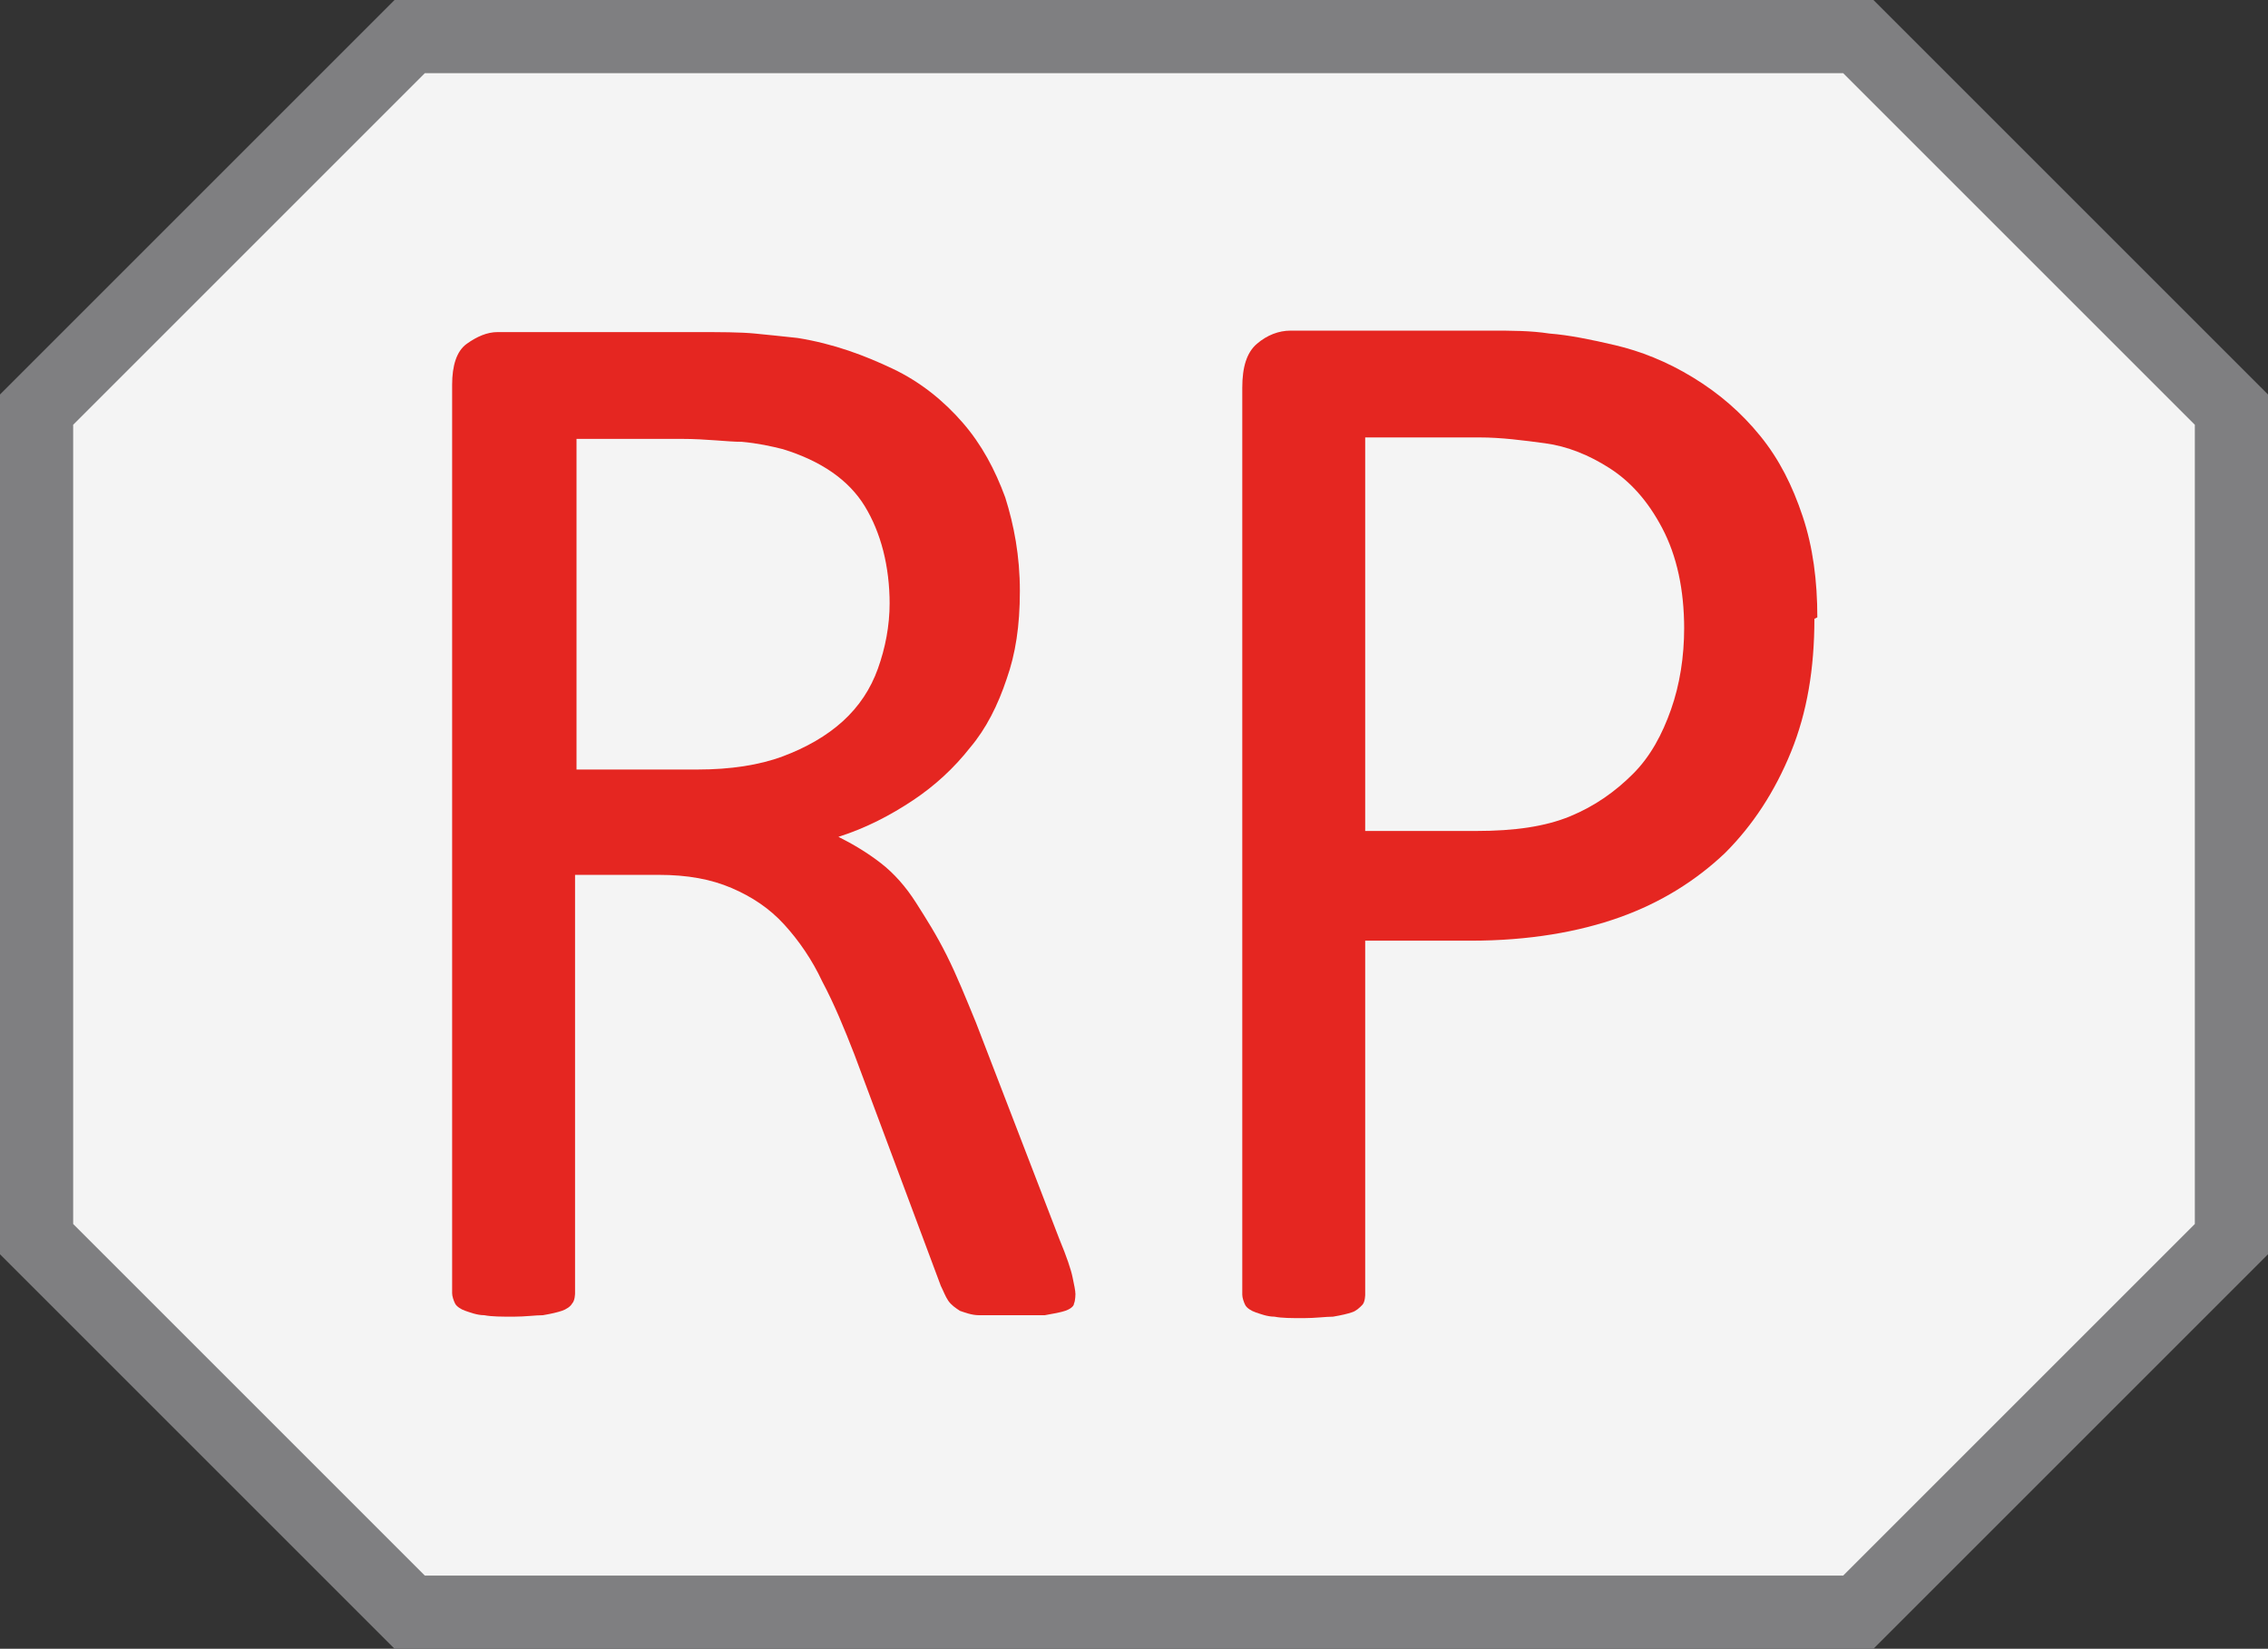 <?xml version="1.0" encoding="UTF-8"?>
<svg id="Capa" xmlns="http://www.w3.org/2000/svg" viewBox="0 0 15.5 11.27">
  <rect x="0" y="0" width="15.5" height="11.27" fill="#333333" stroke="none"/>
  <defs>
    <style>
      .cls-1 {
        fill: #f4f4f4;
        stroke: #7f7f81;
        stroke-miterlimit: 10;
        stroke-width: .5px;
      }

      .cls-2 {
        fill: #e52621;
        stroke-width: 0px;
      }
    </style>
  </defs>
  <path id="FONDO" class="cls-1" d="M12.7,11.02H2.8c-1-1-1.55-1.55-2.55-2.55V2.8C1.25,1.8,1.8,1.25,2.8.25h9.9c1,1,1.55,1.55,2.55,2.55v5.67l-2.55,2.55Z"/>
  <g>
    <path class="cls-2" d="M7.35,8.84s0,.05-.01.07c0,.02-.03.04-.06.05-.03.01-.08.02-.14.03-.06,0-.14,0-.24,0-.09,0-.15,0-.21,0-.05,0-.1-.02-.13-.03-.03-.02-.06-.04-.08-.07s-.03-.06-.05-.1l-.59-1.58c-.07-.18-.14-.35-.22-.5-.07-.15-.16-.28-.26-.39-.1-.11-.22-.19-.36-.25-.14-.06-.3-.09-.5-.09h-.57v2.86s0,.05-.02.07c-.01.02-.04.04-.07.05-.03.01-.07.02-.13.03-.05,0-.12.01-.2.01s-.15,0-.2-.01c-.05,0-.1-.02-.13-.03-.03-.01-.06-.03-.07-.05-.01-.02-.02-.05-.02-.07V2.63c0-.13.03-.23.1-.28s.14-.08.21-.08h1.36c.16,0,.3,0,.4.01s.2.02.29.03c.25.04.46.12.65.21s.35.22.48.37c.13.15.22.32.29.51.06.19.1.4.1.64s-.03.43-.09.6c-.06.18-.14.34-.25.47-.11.14-.24.26-.39.36-.15.1-.32.19-.51.25.1.05.2.11.29.18.09.07.17.16.24.27s.14.22.21.36c.07.14.13.29.2.46l.57,1.48c.05.12.08.21.09.26.01.05.02.09.02.12ZM6.08,4.13c0-.26-.06-.49-.17-.67s-.3-.31-.56-.39c-.08-.02-.17-.04-.28-.05-.1,0-.24-.02-.41-.02h-.72v2.26h.83c.22,0,.42-.03.58-.09.16-.06.3-.14.41-.24s.19-.22.24-.36.08-.29.08-.45Z"/>
    <path class="cls-2" d="M12.4,4.23c0,.34-.05.64-.16.91-.11.27-.26.5-.45.69-.2.19-.44.34-.72.44-.28.1-.62.16-1.02.16h-.72v2.42s0,.05-.02.07c-.02.02-.04.04-.07.05-.03.01-.07.02-.13.03-.05,0-.12.01-.2.01s-.15,0-.2-.01c-.05,0-.1-.02-.13-.03-.03-.01-.06-.03-.07-.05-.01-.02-.02-.05-.02-.07V2.65c0-.14.03-.24.1-.3.07-.06.15-.09.23-.09h1.37c.14,0,.27,0,.4.02.13.01.28.04.45.08.17.04.35.11.53.22.18.11.33.24.46.4s.22.34.29.55.1.44.1.69ZM11.51,4.3c0-.27-.05-.5-.15-.69s-.22-.32-.36-.41c-.14-.09-.29-.15-.44-.17s-.3-.04-.45-.04h-.78v2.69h.76c.26,0,.47-.03.64-.1.17-.07.31-.17.43-.29s.2-.27.26-.44c.06-.17.09-.36.09-.56Z"/>
  </g>
</svg>